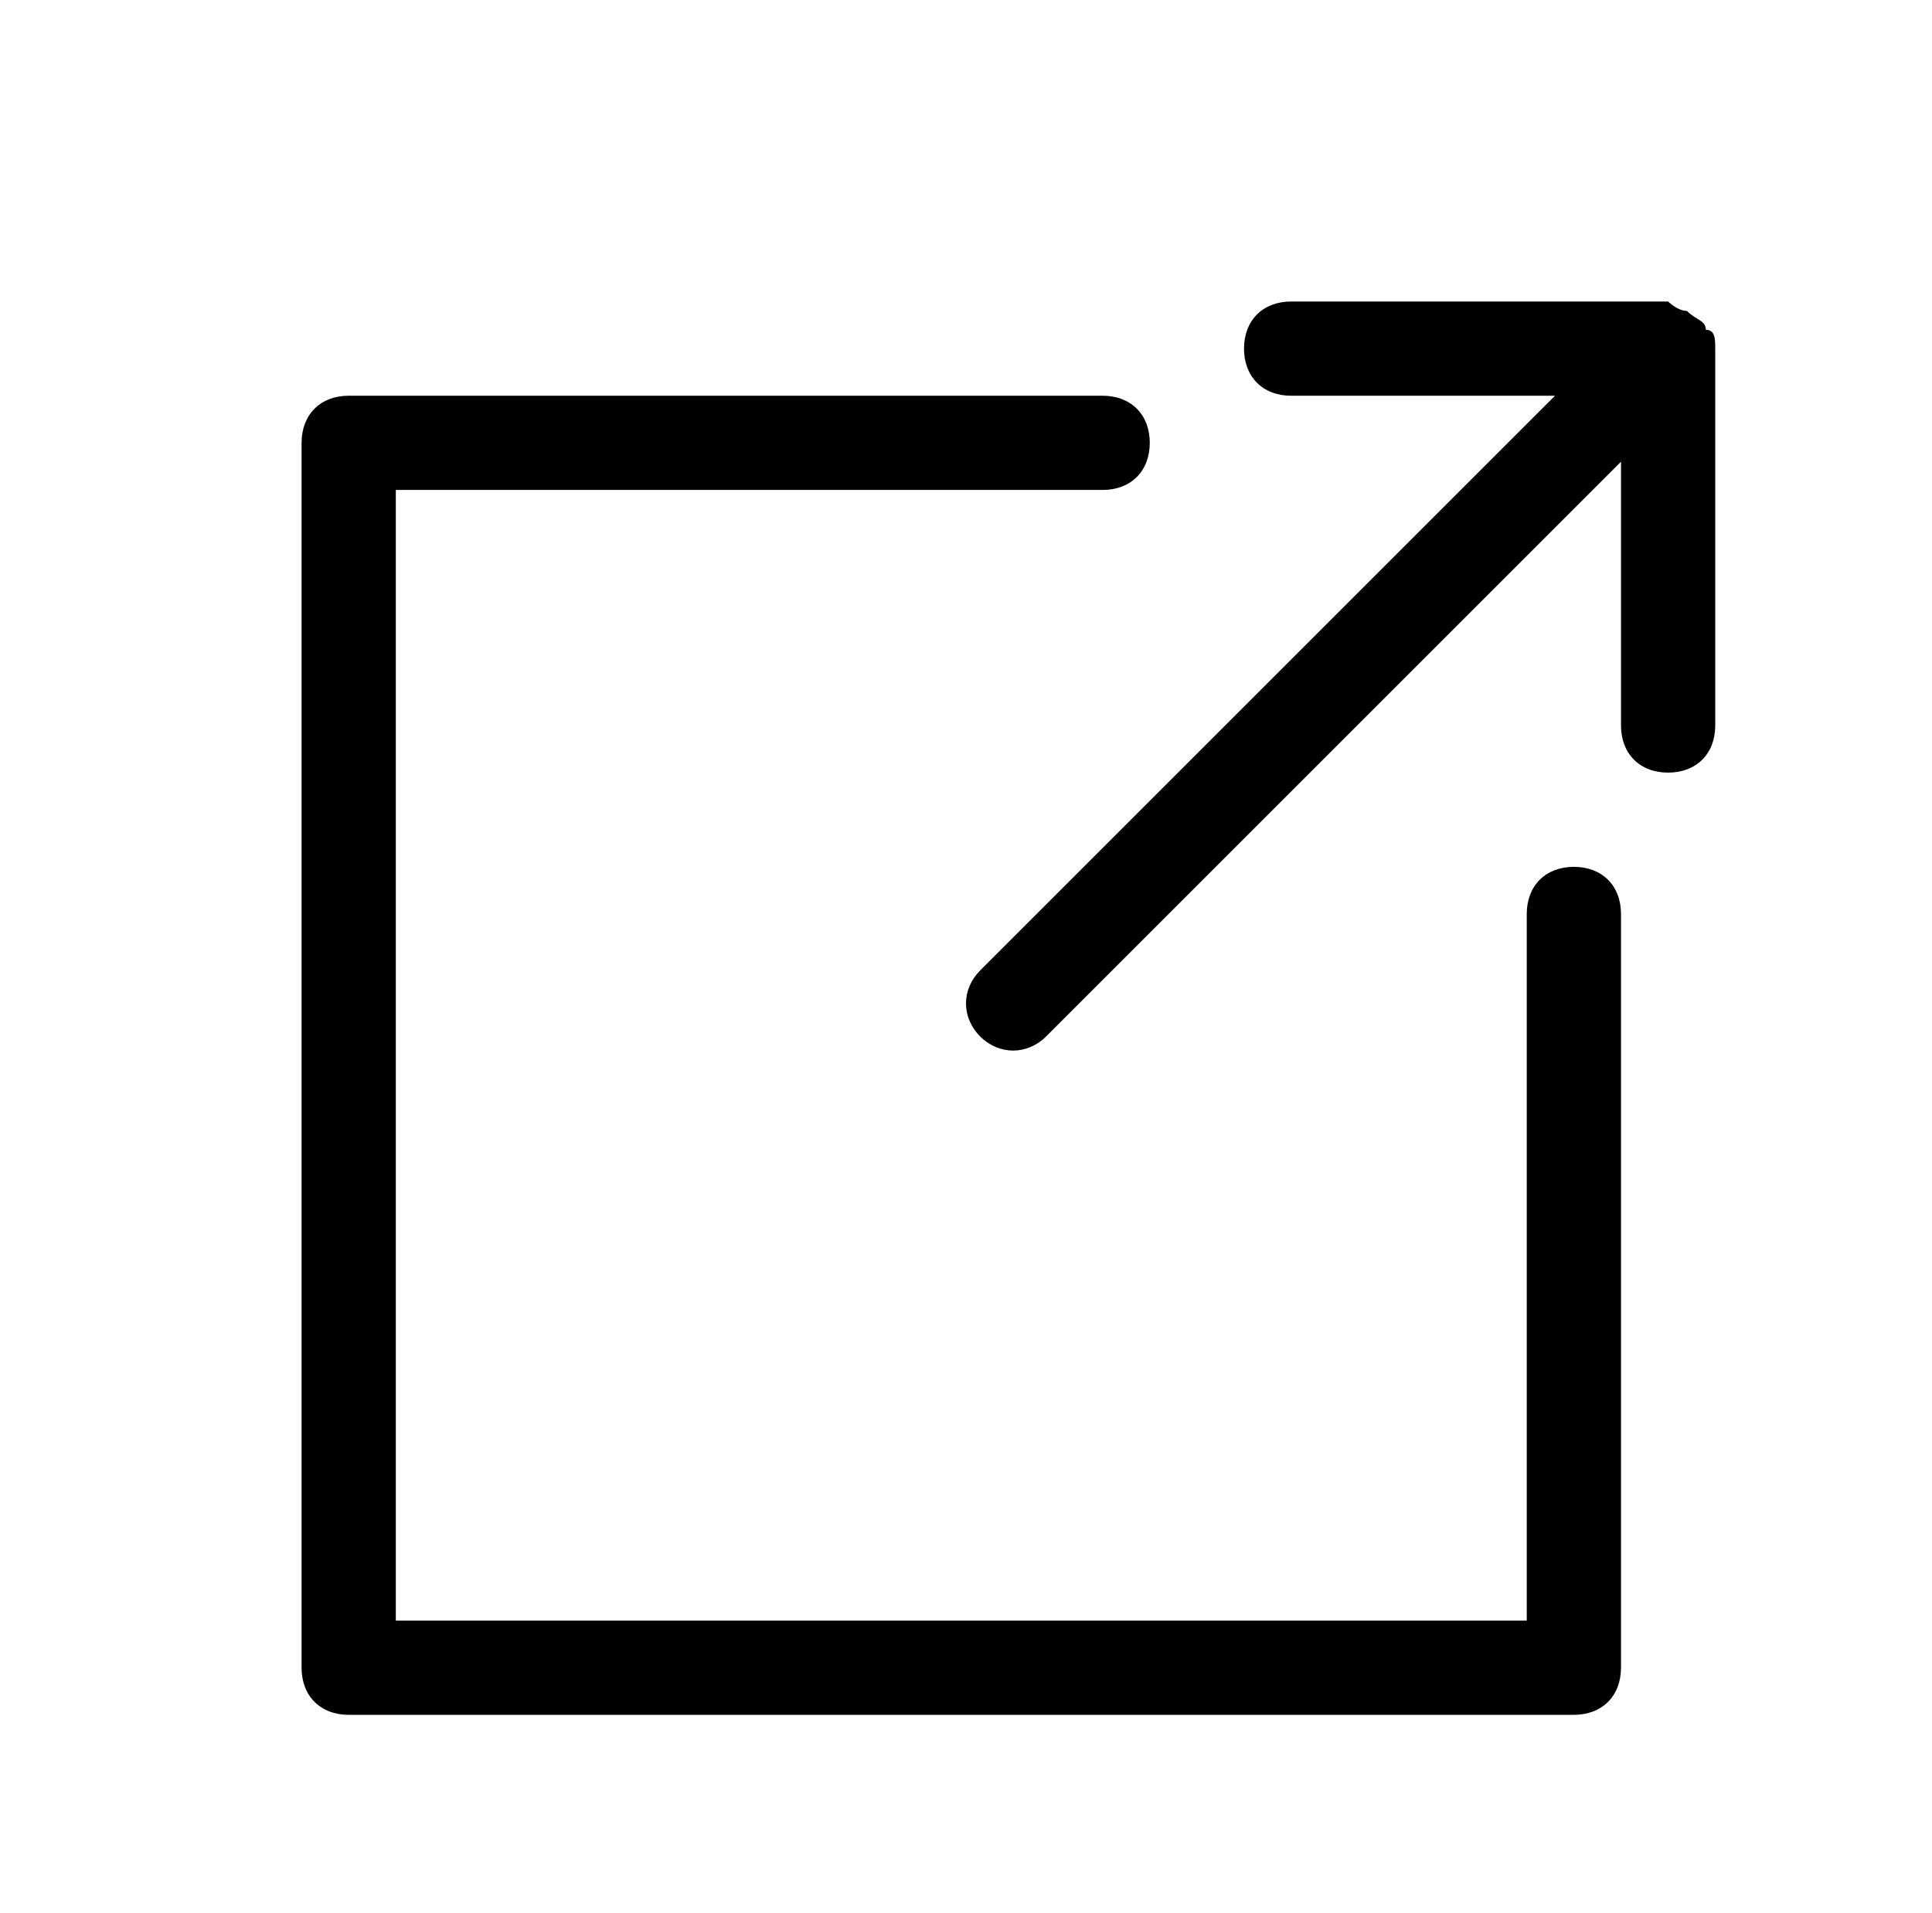 <?xml version="1.0" encoding="utf-8"?>
<!-- Generator: $$$/GeneralStr/196=Adobe Illustrator 27.6.0, SVG Export Plug-In . SVG Version: 6.00 Build 0)  -->
<svg version="1.1" id="圖層_1" xmlns="http://www.w3.org/2000/svg" xmlns:xlink="http://www.w3.org/1999/xlink" x="0px" y="0px"
	 viewBox="0 0 20.5 20.3" style="enable-background:new 0 0 20.5 20.3;" xml:space="preserve">
<g>
	<path d="M17.2,9.7v8c0,0.3-0.2,0.5-0.5,0.5h-13c-0.3,0-0.5-0.2-0.5-0.5v-13c0-0.3,0.2-0.5,0.5-0.5h8c0.3,0,0.5,0.2,0.5,0.5
		S12,5.2,11.7,5.2H4.2v12h12V9.7c0-0.3,0.2-0.5,0.5-0.5S17.2,9.4,17.2,9.7z M18.1,3.5L18.1,3.5L18.1,3.5c0-0.1-0.1-0.1-0.2-0.2l0,0
		c-0.1,0-0.2-0.1-0.2-0.1h-4c-0.3,0-0.5,0.2-0.5,0.5s0.2,0.5,0.5,0.5h2.8l-6.1,6.1c-0.2,0.2-0.2,0.5,0,0.7s0.5,0.2,0.7,0l6.1-6.1
		v2.8c0,0.3,0.2,0.5,0.5,0.5s0.5-0.2,0.5-0.5v-4C18.2,3.6,18.2,3.5,18.1,3.5z"/>
</g>
</svg>
